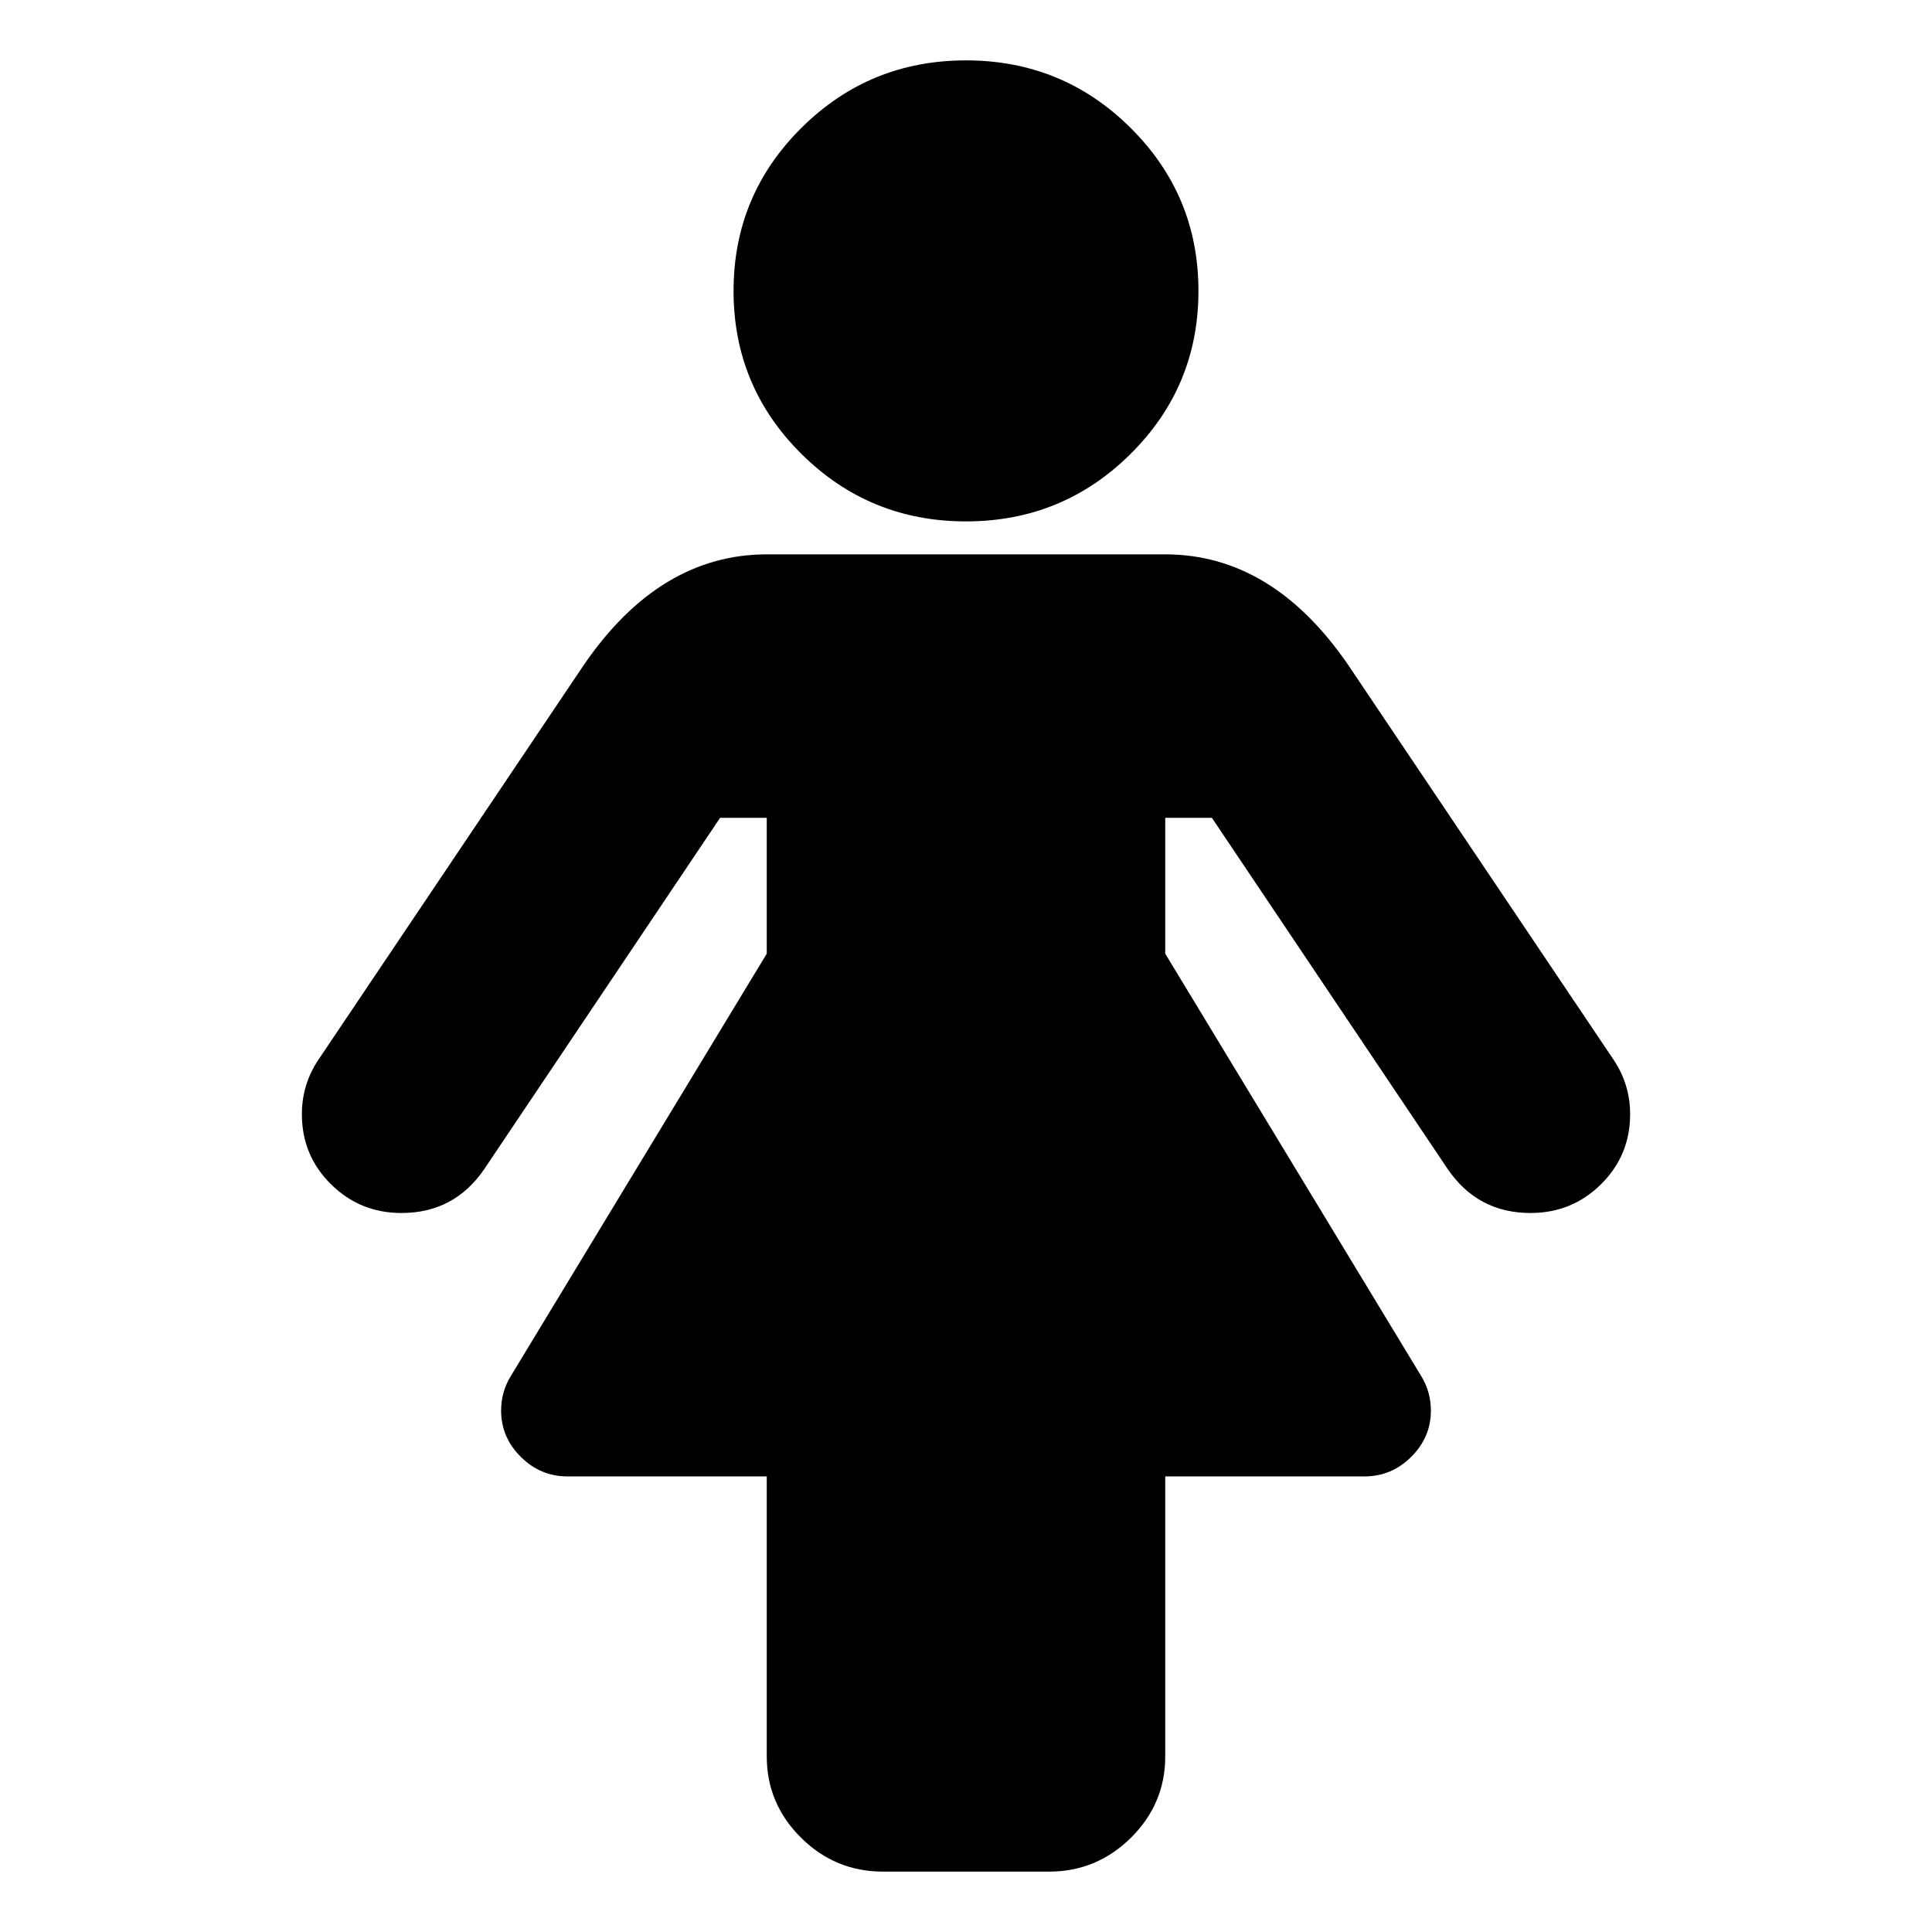<svg width="32" height="32" viewBox="0 0 32 32" fill="none" xmlns="http://www.w3.org/2000/svg">
<path d="M27 18.454C27 18.909 26.84 19.296 26.519 19.614C26.198 19.932 25.808 20.091 25.35 20.091C24.766 20.091 24.307 19.847 23.975 19.358L20.073 13.546H19.3V15.796L23.545 22.801C23.648 22.972 23.7 23.159 23.7 23.364C23.7 23.659 23.591 23.915 23.373 24.131C23.156 24.347 22.898 24.454 22.6 24.454H19.3V29.091C19.3 29.614 19.111 30.062 18.733 30.438C18.355 30.812 17.902 31 17.375 31H14.625C14.098 31 13.645 30.812 13.267 30.438C12.889 30.062 12.7 29.614 12.7 29.091V24.454H9.4C9.102 24.454 8.844 24.347 8.627 24.131C8.409 23.915 8.3 23.659 8.3 23.364C8.3 23.159 8.352 22.972 8.455 22.801L12.7 15.796V13.546H11.927L8.025 19.358C7.693 19.847 7.234 20.091 6.65 20.091C6.192 20.091 5.802 19.932 5.481 19.614C5.16 19.296 5 18.909 5 18.454C5 18.125 5.092 17.824 5.275 17.551L9.675 11.006C10.511 9.79 11.52 9.182 12.7 9.182H19.3C20.48 9.182 21.488 9.79 22.325 11.006L26.725 17.551C26.908 17.824 27 18.125 27 18.454ZM19.85 4.818C19.85 5.875 19.475 6.776 18.724 7.52C17.974 8.264 17.066 8.636 16 8.636C14.934 8.636 14.026 8.264 13.276 7.52C12.525 6.776 12.15 5.875 12.15 4.818C12.15 3.761 12.525 2.861 13.276 2.116C14.026 1.372 14.934 1 16 1C17.066 1 17.974 1.372 18.724 2.116C19.475 2.861 19.85 3.761 19.85 4.818Z" fill="black"/>
</svg>
